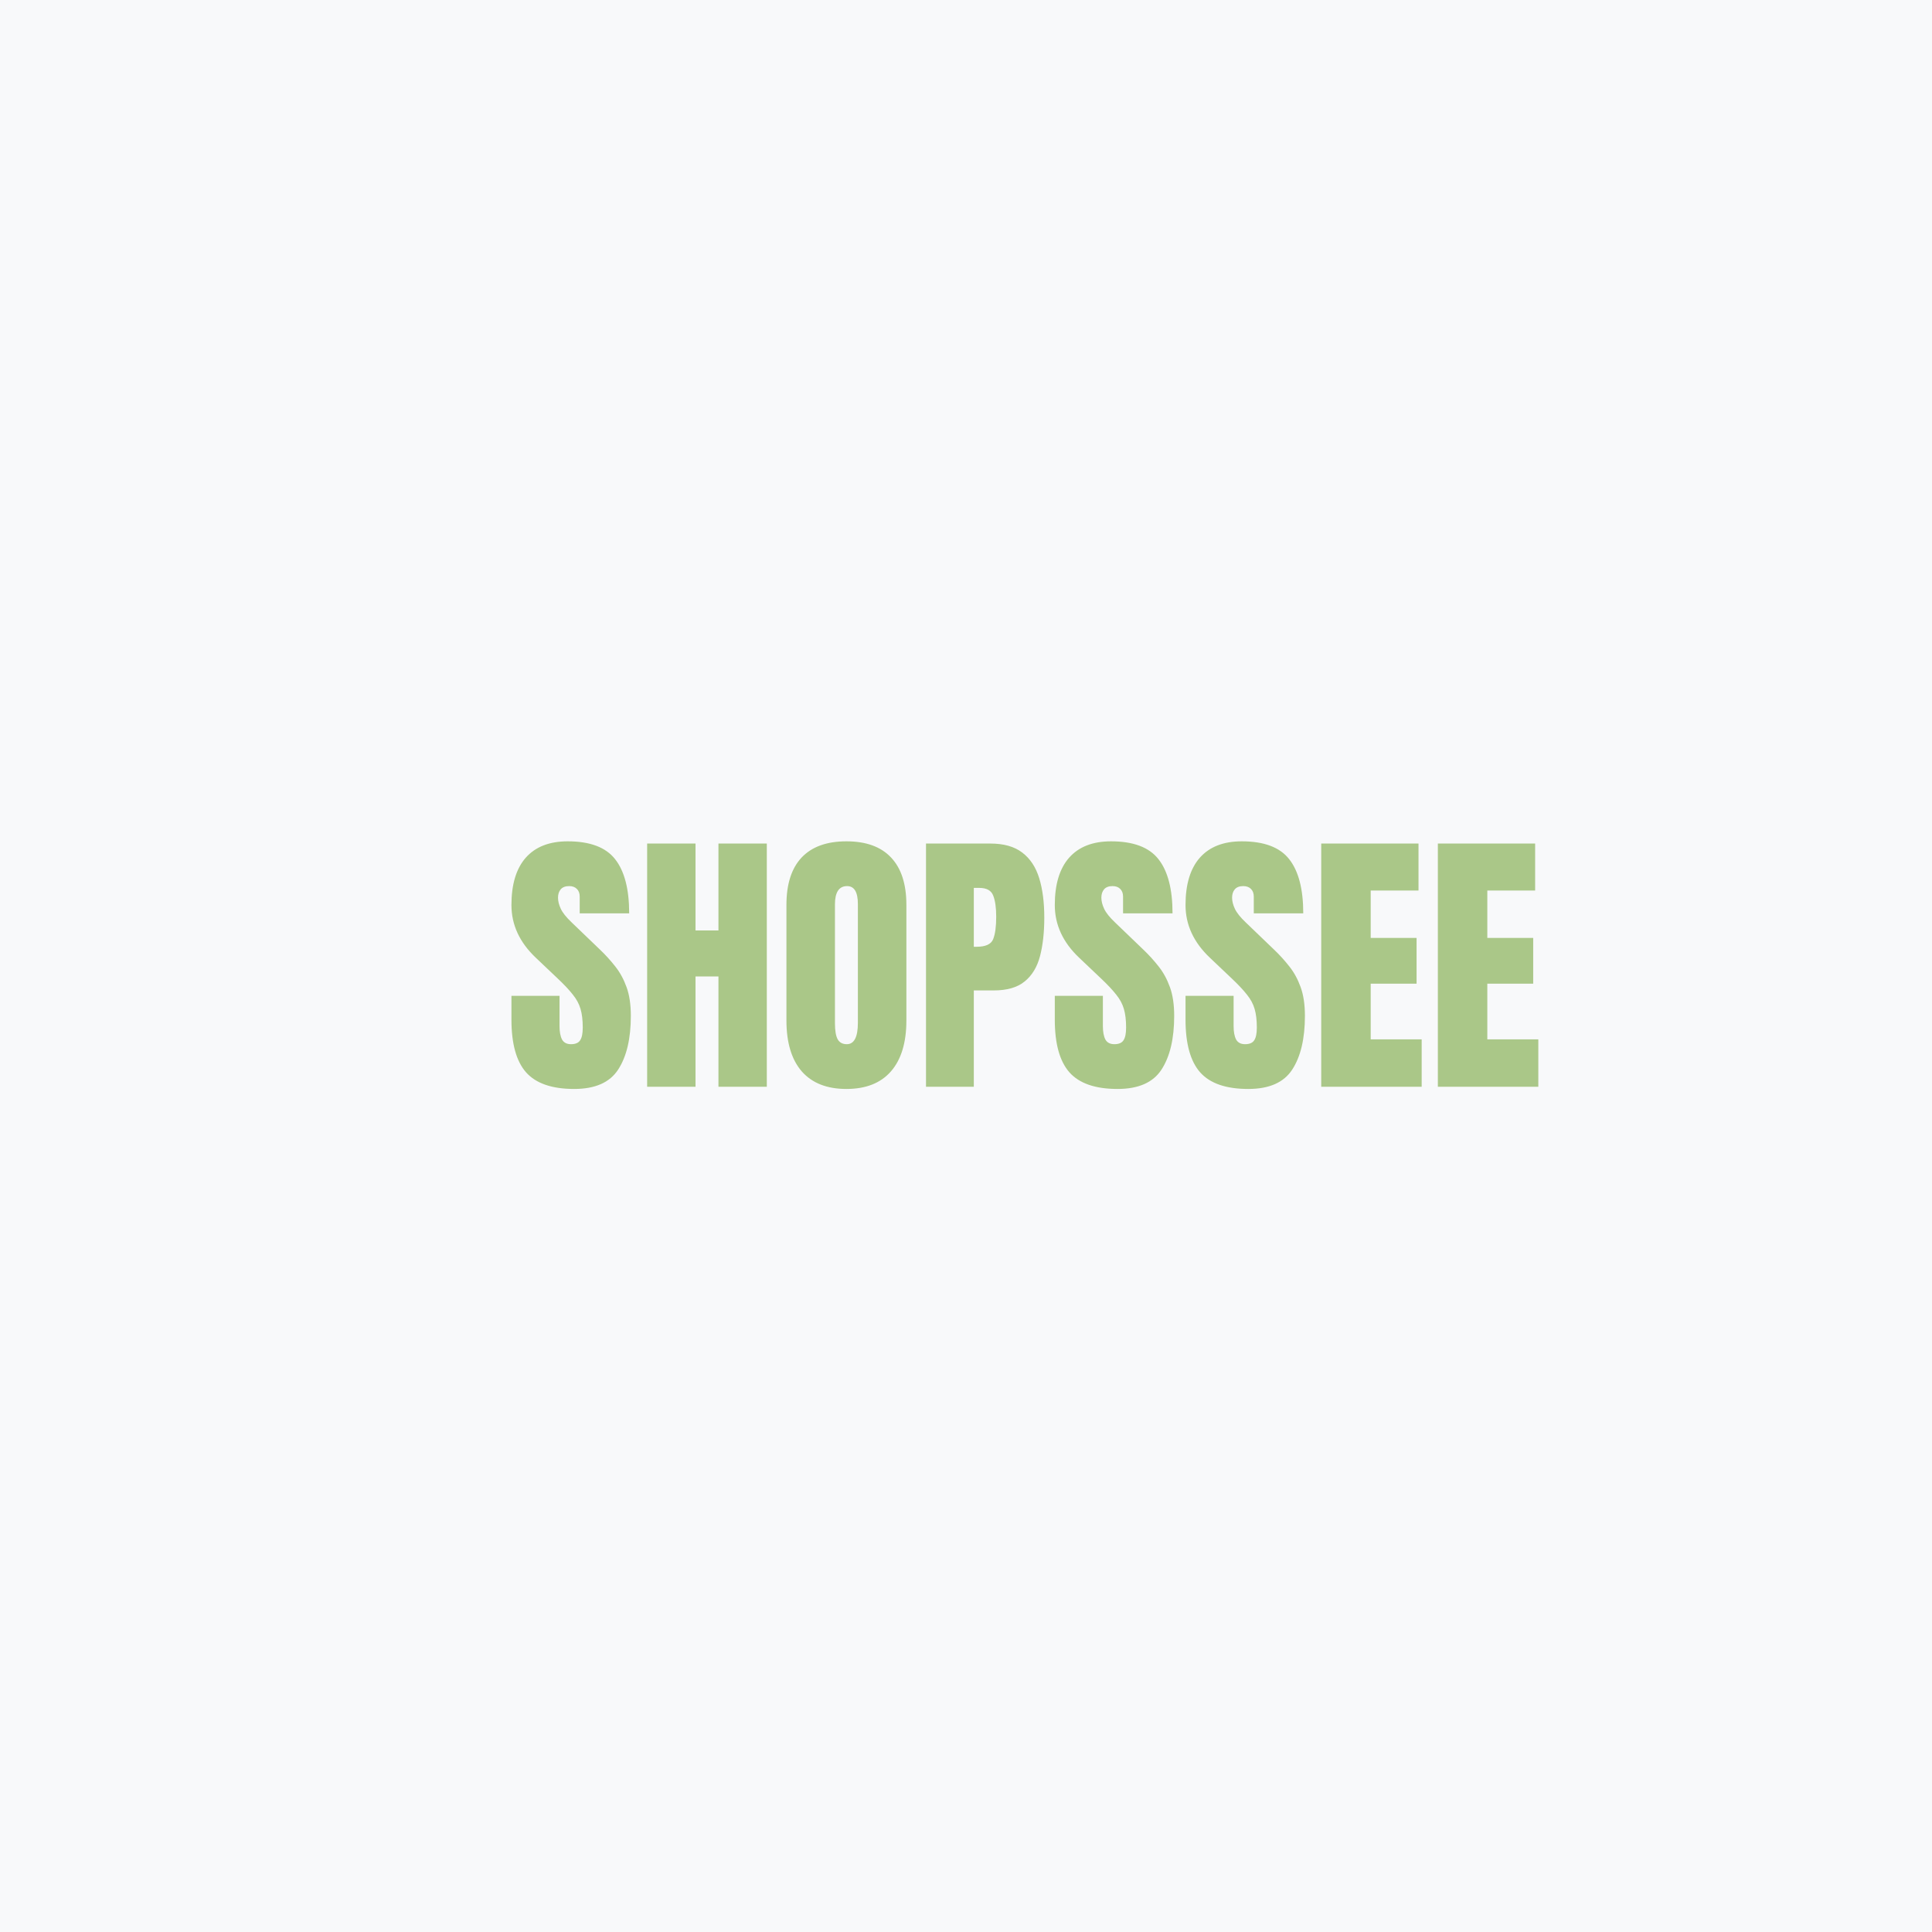 <svg width="1024" height="1024" viewBox="0 0 1024 1024" fill="none" xmlns="http://www.w3.org/2000/svg">
<rect width="1024" height="1024" fill="#F8F9FA"/>
<rect width="1024" height="1024" fill="#F8F9FA"/>
<path d="M304.328 577.172C292.561 577.172 284.064 574.242 278.84 568.383C273.664 562.523 271.076 553.197 271.076 540.404V527.807H296.564V543.92C296.564 546.898 297.004 549.242 297.883 550.951C298.811 552.611 300.397 553.441 302.644 553.441C304.987 553.441 306.599 552.758 307.478 551.391C308.405 550.023 308.869 547.777 308.869 544.652C308.869 540.697 308.479 537.401 307.697 534.765C306.916 532.079 305.549 529.54 303.596 527.147C301.691 524.706 299.03 521.874 295.612 518.651L284.04 507.665C275.397 499.511 271.076 490.185 271.076 479.687C271.076 468.7 273.615 460.326 278.693 454.564C283.82 448.803 291.218 445.922 300.886 445.922C312.702 445.922 321.076 449.071 326.008 455.37C330.988 461.669 333.479 471.239 333.479 484.081H307.258V475.219C307.258 473.461 306.745 472.094 305.72 471.117C304.743 470.141 303.4 469.652 301.691 469.652C299.641 469.652 298.127 470.238 297.15 471.41C296.223 472.533 295.759 473.998 295.759 475.805C295.759 477.611 296.247 479.564 297.224 481.664C298.2 483.764 300.129 486.181 303.01 488.915L317.878 503.197C320.856 506.029 323.591 509.032 326.081 512.206C328.571 515.331 330.573 518.993 332.087 523.192C333.601 527.343 334.357 532.421 334.357 538.427C334.357 550.536 332.111 560.033 327.619 566.918C323.176 573.754 315.412 577.172 304.328 577.172ZM343 576V447.094H368.635V493.163H380.793V447.094H406.428V576H380.793V517.553H368.635V576H343ZM448.615 577.172C438.312 577.172 430.427 574.071 424.958 567.87C419.538 561.62 416.828 552.611 416.828 540.844V479.613C416.828 468.578 419.514 460.204 424.885 454.491C430.305 448.778 438.215 445.922 448.615 445.922C459.016 445.922 466.901 448.778 472.272 454.491C477.692 460.204 480.402 468.578 480.402 479.613V540.844C480.402 552.611 477.668 561.62 472.199 567.87C466.779 574.071 458.918 577.172 448.615 577.172ZM448.835 553.441C452.741 553.441 454.694 549.657 454.694 542.089V479.174C454.694 472.826 452.79 469.652 448.981 469.652C444.685 469.652 442.536 472.899 442.536 479.394V542.235C442.536 546.239 443.024 549.12 444.001 550.878C444.978 552.587 446.589 553.441 448.835 553.441ZM490.803 576V447.094H524.86C531.989 447.094 537.629 448.681 541.779 451.854C545.979 455.028 548.981 459.545 550.788 465.404C552.595 471.264 553.498 478.246 553.498 486.352C553.498 494.164 552.741 500.976 551.228 506.786C549.714 512.548 547.004 517.016 543.098 520.189C539.24 523.363 533.747 524.95 526.618 524.95H516.145V576H490.803ZM516.145 501.806H517.609C522.395 501.806 525.324 500.463 526.398 497.777C527.473 495.092 528.01 491.137 528.01 485.912C528.01 481.029 527.473 477.27 526.398 474.633C525.373 471.947 522.907 470.604 519.001 470.604H516.145V501.806ZM592.316 577.172C580.549 577.172 572.053 574.242 566.828 568.383C561.652 562.523 559.064 553.197 559.064 540.404V527.807H584.553V543.92C584.553 546.898 584.992 549.242 585.871 550.951C586.799 552.611 588.386 553.441 590.632 553.441C592.976 553.441 594.587 552.758 595.466 551.391C596.394 550.023 596.857 547.777 596.857 544.652C596.857 540.697 596.467 537.401 595.686 534.765C594.904 532.079 593.537 529.54 591.584 527.147C589.68 524.706 587.019 521.874 583.601 518.651L572.028 507.665C563.386 499.511 559.064 490.185 559.064 479.687C559.064 468.7 561.604 460.326 566.682 454.564C571.809 448.803 579.206 445.922 588.874 445.922C600.69 445.922 609.064 449.071 613.996 455.37C618.977 461.669 621.467 471.239 621.467 484.081H595.246V475.219C595.246 473.461 594.733 472.094 593.708 471.117C592.731 470.141 591.389 469.652 589.68 469.652C587.629 469.652 586.115 470.238 585.139 471.41C584.211 472.533 583.747 473.998 583.747 475.805C583.747 477.611 584.235 479.564 585.212 481.664C586.188 483.764 588.117 486.181 590.998 488.915L605.866 503.197C608.845 506.029 611.579 509.032 614.069 512.206C616.56 515.331 618.562 518.993 620.075 523.192C621.589 527.343 622.346 532.421 622.346 538.427C622.346 550.536 620.1 560.033 615.607 566.918C611.164 573.754 603.4 577.172 592.316 577.172ZM661.604 577.172C649.836 577.172 641.34 574.242 636.115 568.383C630.939 562.523 628.352 553.197 628.352 540.404V527.807H653.84V543.92C653.84 546.898 654.279 549.242 655.158 550.951C656.086 552.611 657.673 553.441 659.919 553.441C662.263 553.441 663.874 552.758 664.753 551.391C665.681 550.023 666.145 547.777 666.145 544.652C666.145 540.697 665.754 537.401 664.973 534.765C664.191 532.079 662.824 529.54 660.871 527.147C658.967 524.706 656.306 521.874 652.888 518.651L641.315 507.665C632.673 499.511 628.352 490.185 628.352 479.687C628.352 468.7 630.891 460.326 635.969 454.564C641.096 448.803 648.493 445.922 658.161 445.922C669.978 445.922 678.352 449.071 683.283 455.37C688.264 461.669 690.754 471.239 690.754 484.081H664.533V475.219C664.533 473.461 664.021 472.094 662.995 471.117C662.019 470.141 660.676 469.652 658.967 469.652C656.916 469.652 655.402 470.238 654.426 471.41C653.498 472.533 653.034 473.998 653.034 475.805C653.034 477.611 653.522 479.564 654.499 481.664C655.476 483.764 657.404 486.181 660.285 488.915L675.153 503.197C678.132 506.029 680.866 509.032 683.356 512.206C685.847 515.331 687.849 518.993 689.362 523.192C690.876 527.343 691.633 532.421 691.633 538.427C691.633 550.536 689.387 560.033 684.895 566.918C680.451 573.754 672.688 577.172 661.604 577.172ZM700.275 576V447.094H751.838V471.996H726.496V497.118H750.812V521.361H726.496V550.878H753.522V576H700.275ZM762.092 576V447.094H813.654V471.996H788.312V497.118H812.629V521.361H788.312V550.878H815.339V576H762.092Z" fill="#AAC788"/>
</svg>
